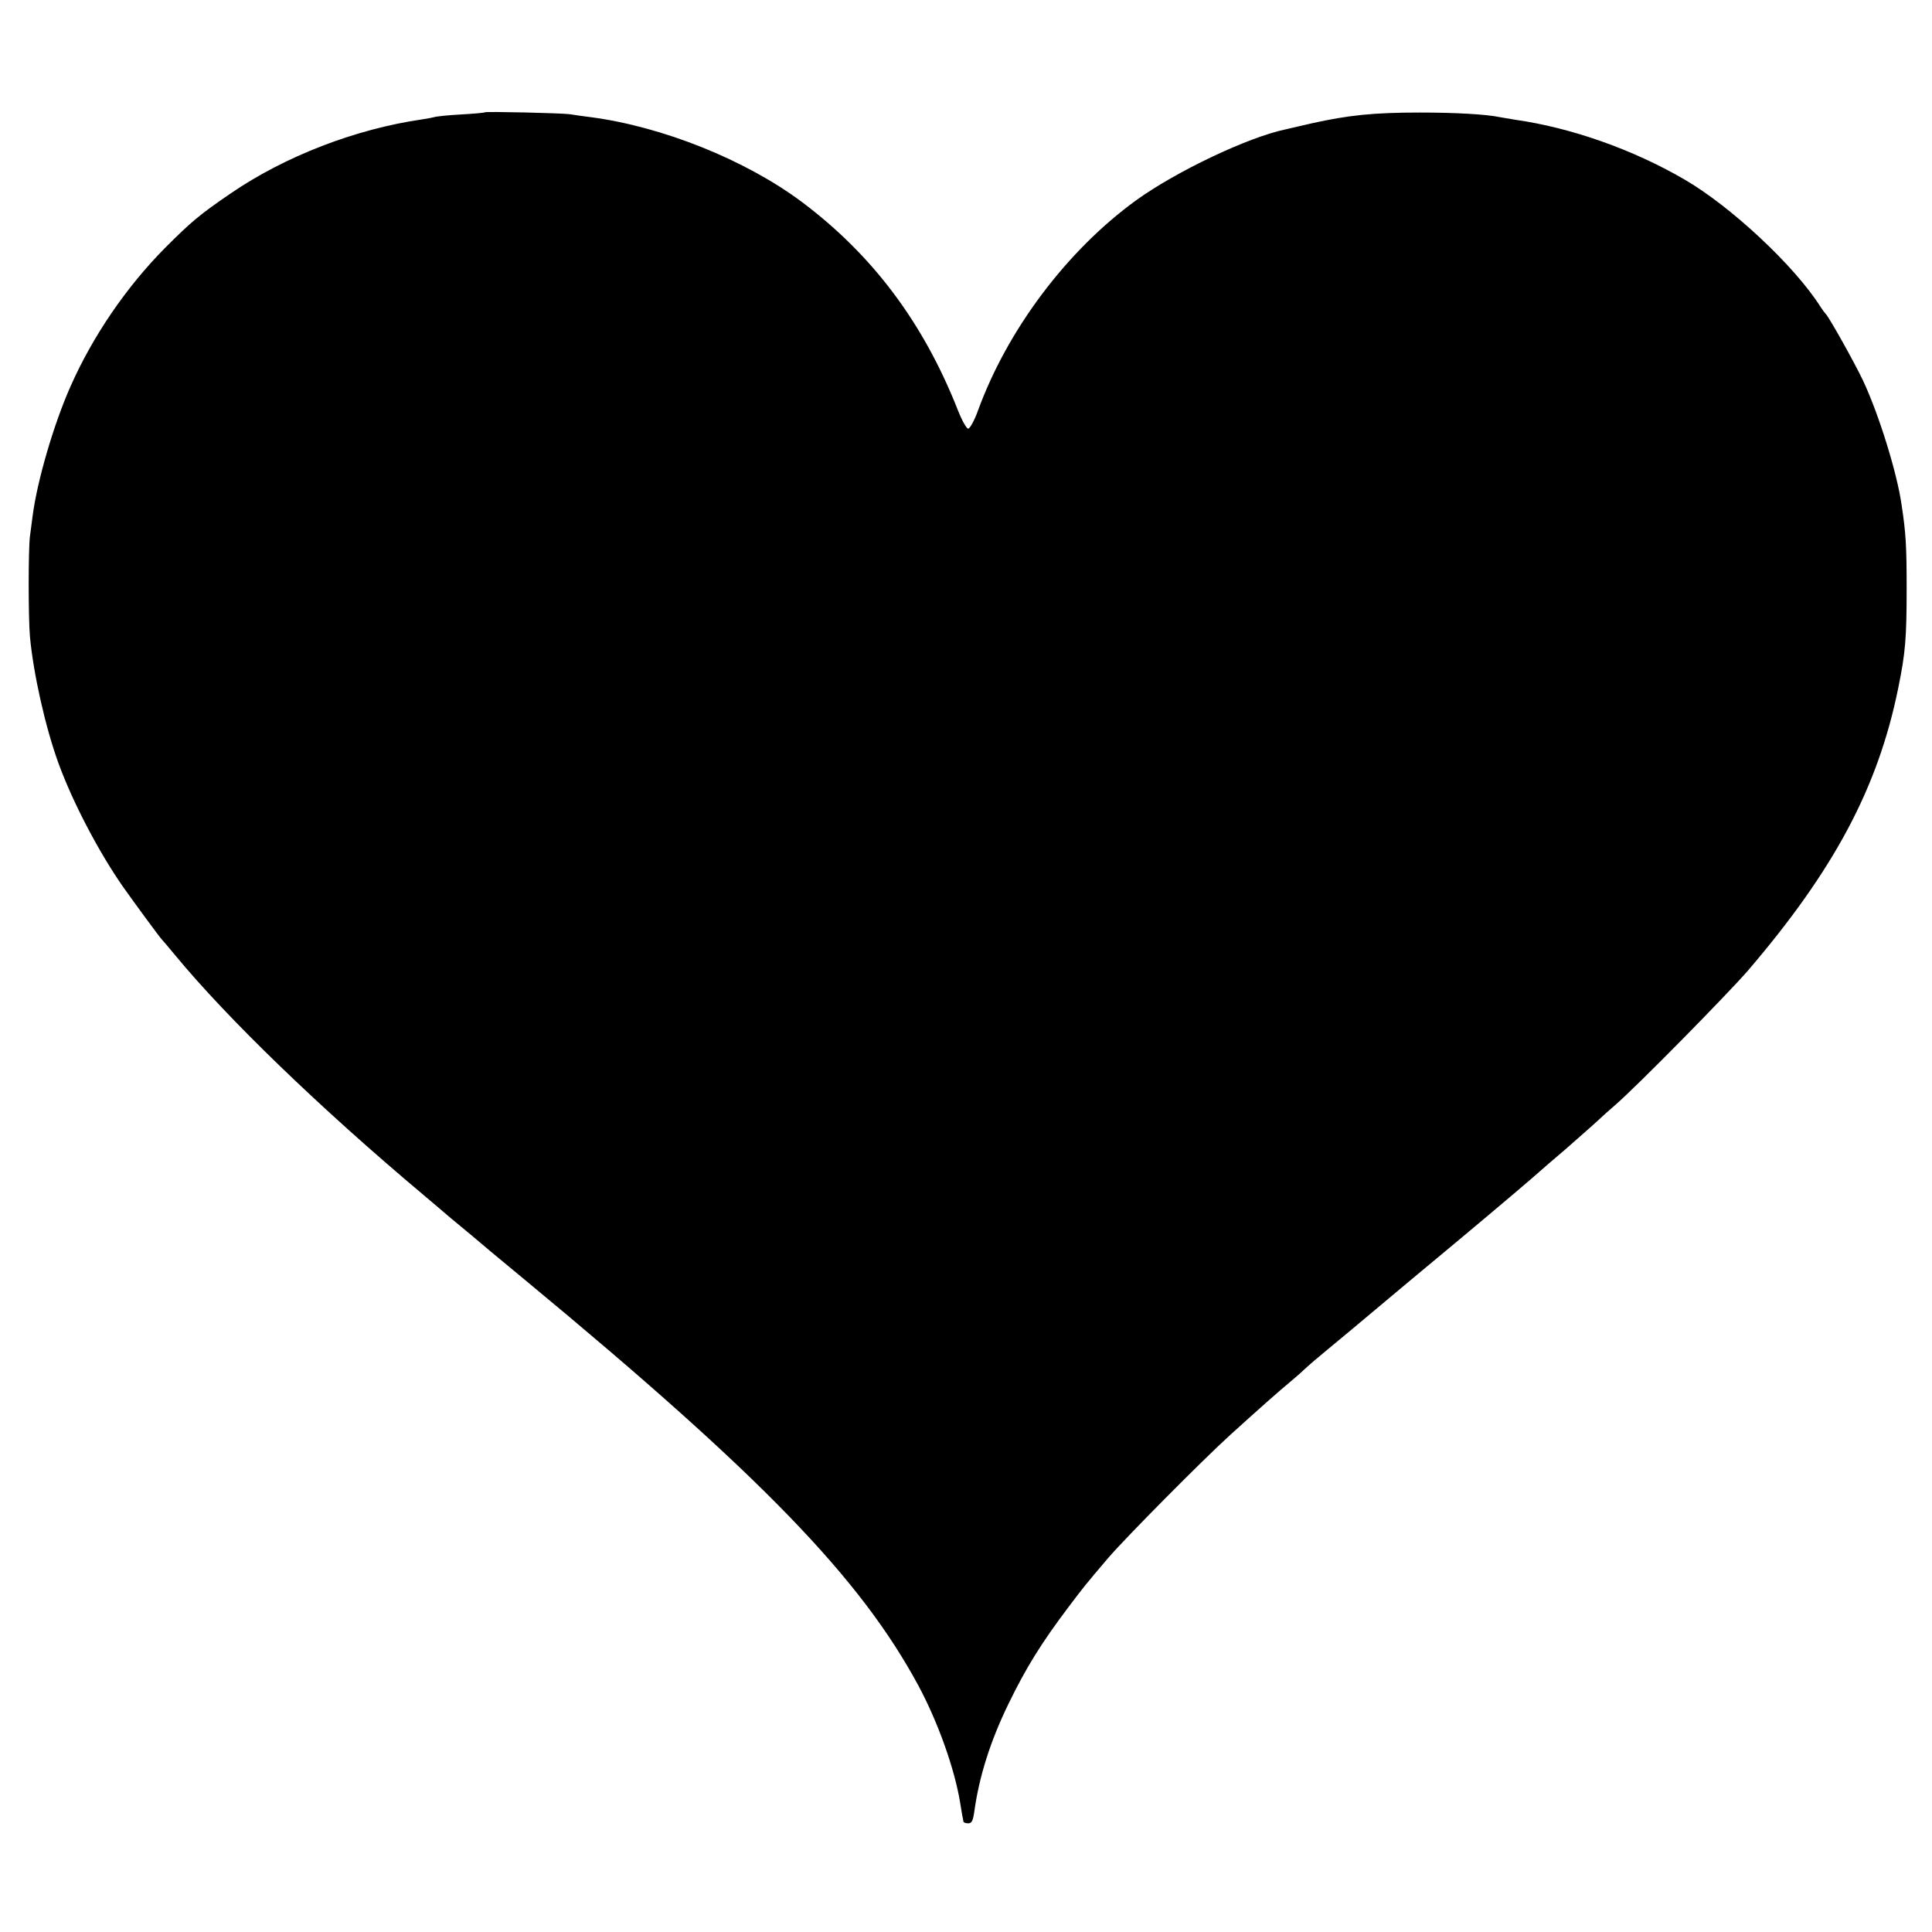 <?xml version="1.0" standalone="no"?>
<!DOCTYPE svg PUBLIC "-//W3C//DTD SVG 20010904//EN"
 "http://www.w3.org/TR/2001/REC-SVG-20010904/DTD/svg10.dtd">
<svg version="1.0" xmlns="http://www.w3.org/2000/svg"
 width="800pt" height="800pt" viewBox="0 0 800 800"
 preserveAspectRatio="xMidYMid meet">
<g transform="translate(0,800) scale(0.1,-0.1)"
fill="#000000" stroke="none">
<path d="M2008 7535 c-2 -2 -47 -6 -100 -9 -53 -3 -103 -8 -110 -11 -7 -2 -29
-6 -48 -9 -278 -40 -570 -153 -795 -307 -130 -89 -161 -115 -273 -227 -160
-162 -298 -364 -390 -572 -69 -155 -138 -390 -157 -537 -3 -24 -8 -61 -11 -84
-7 -53 -7 -337 0 -415 14 -153 64 -376 118 -524 59 -162 166 -366 266 -510 48
-68 153 -211 162 -220 3 -3 28 -32 55 -65 218 -264 599 -632 1025 -990 52 -44
97 -82 100 -85 3 -3 30 -25 60 -50 30 -25 57 -47 60 -50 3 -3 97 -82 210 -175
971 -804 1382 -1228 1623 -1675 81 -151 150 -344 173 -486 3 -21 8 -46 9 -54
2 -8 4 -18 4 -22 1 -5 10 -8 20 -8 15 0 20 10 26 53 20 142 66 288 141 442 73
150 135 250 248 400 65 86 68 90 165 204 71 83 393 408 507 511 109 99 205
184 244 216 19 16 45 38 56 49 12 11 32 29 45 40 13 11 80 67 149 124 228 191
315 264 360 301 129 107 324 271 391 329 41 36 104 91 140 121 35 30 88 78
119 105 30 28 70 64 89 80 90 78 459 453 548 555 357 417 539 757 623 1170 30
146 35 208 35 415 0 171 -3 228 -21 345 -19 134 -95 377 -160 515 -32 68 -140
262 -154 275 -3 3 -13 16 -22 30 -106 168 -371 416 -565 528 -212 123 -466
213 -698 246 -23 4 -52 9 -65 11 -57 12 -185 19 -330 19 -194 0 -297 -11 -450
-45 -47 -11 -95 -22 -108 -25 -156 -33 -452 -174 -617 -293 -287 -208 -533
-536 -655 -870 -15 -42 -34 -76 -41 -76 -7 0 -27 36 -44 80 -143 361 -353 640
-645 859 -233 174 -577 312 -875 351 -27 3 -66 9 -85 12 -37 5 -348 12 -352 8z"/>
</g>
</svg>
